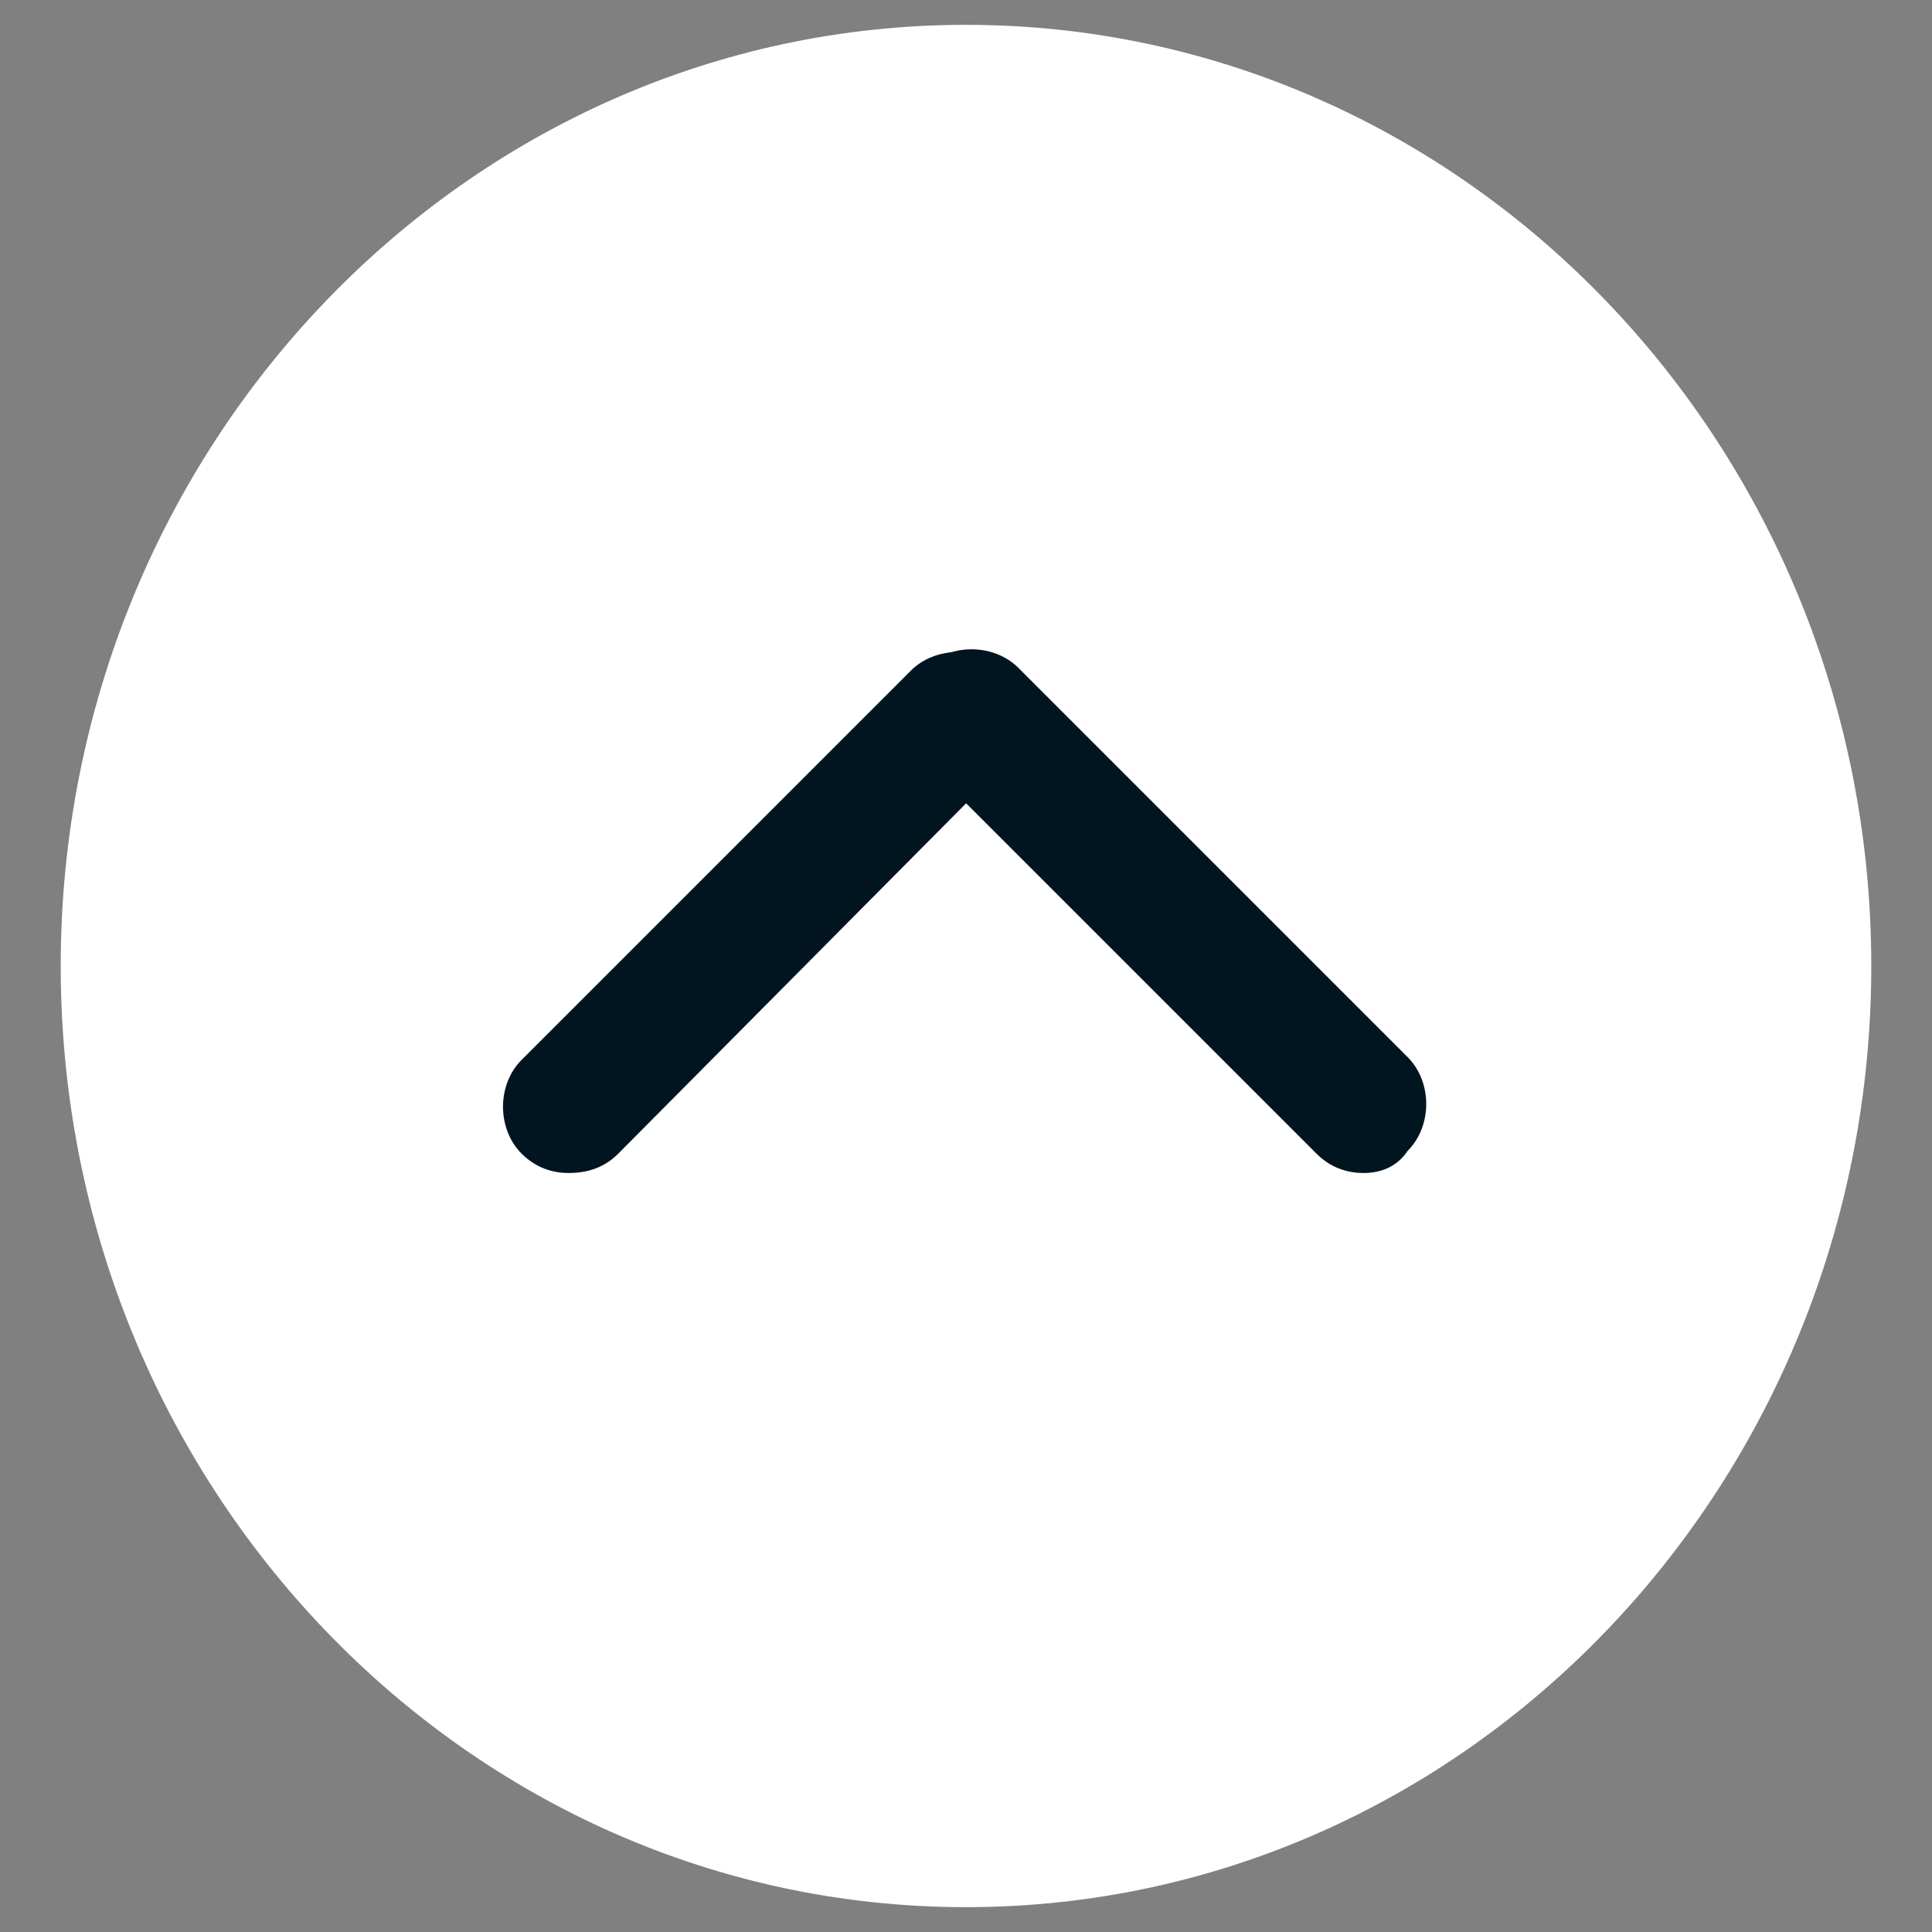 <?xml version="1.0" encoding="utf-8"?>
<!-- Generator: Adobe Illustrator 24.0.2, SVG Export Plug-In . SVG Version: 6.00 Build 0)  -->
<svg version="1.1" id="Capa_1" xmlns="http://www.w3.org/2000/svg" xmlns:xlink="http://www.w3.org/1999/xlink" x="0px" y="0px"
	 viewBox="0 0 70 70" style="enable-background:new 0 0 70 70;" xml:space="preserve">
<rect x="0" y="0" width="70" height="70" fill="#808080" stroke="none"/>
<style type="text/css">
	.st0{fill:#FFFFFF;}
	.st1{fill:#011521;}
</style>
<g>
	<g>
		<path class="st0" d="M35,0.9C16.9,0.9,2.2,16.2,2.2,35S16.9,69.1,35,69.1S67.8,53.8,67.8,35S53.1,0.9,35,0.9L35,0.9z"/>
	</g>
</g>
<g>
	<g>
		<path class="st1" d="M20.6,42.5c-0.6,0-1.2-0.2-1.7-0.7c-0.9-0.9-0.9-2.5,0-3.4L33,24.3c0.9-0.9,2.5-0.9,3.4,0s0.9,2.5,0,3.4
			l-14,14.1C21.9,42.3,21.3,42.5,20.6,42.5z"/>
	</g>
	<g>
		<path class="st1" d="M49.4,42.5c-0.6,0-1.2-0.2-1.7-0.7L33.5,27.6c-0.9-0.9-0.9-2.5,0-3.4s2.5-0.9,3.4,0L51,38.3
			c0.9,0.9,0.9,2.5,0,3.4C50.6,42.3,50,42.5,49.4,42.5z"/>
	</g>
</g>
</svg>
